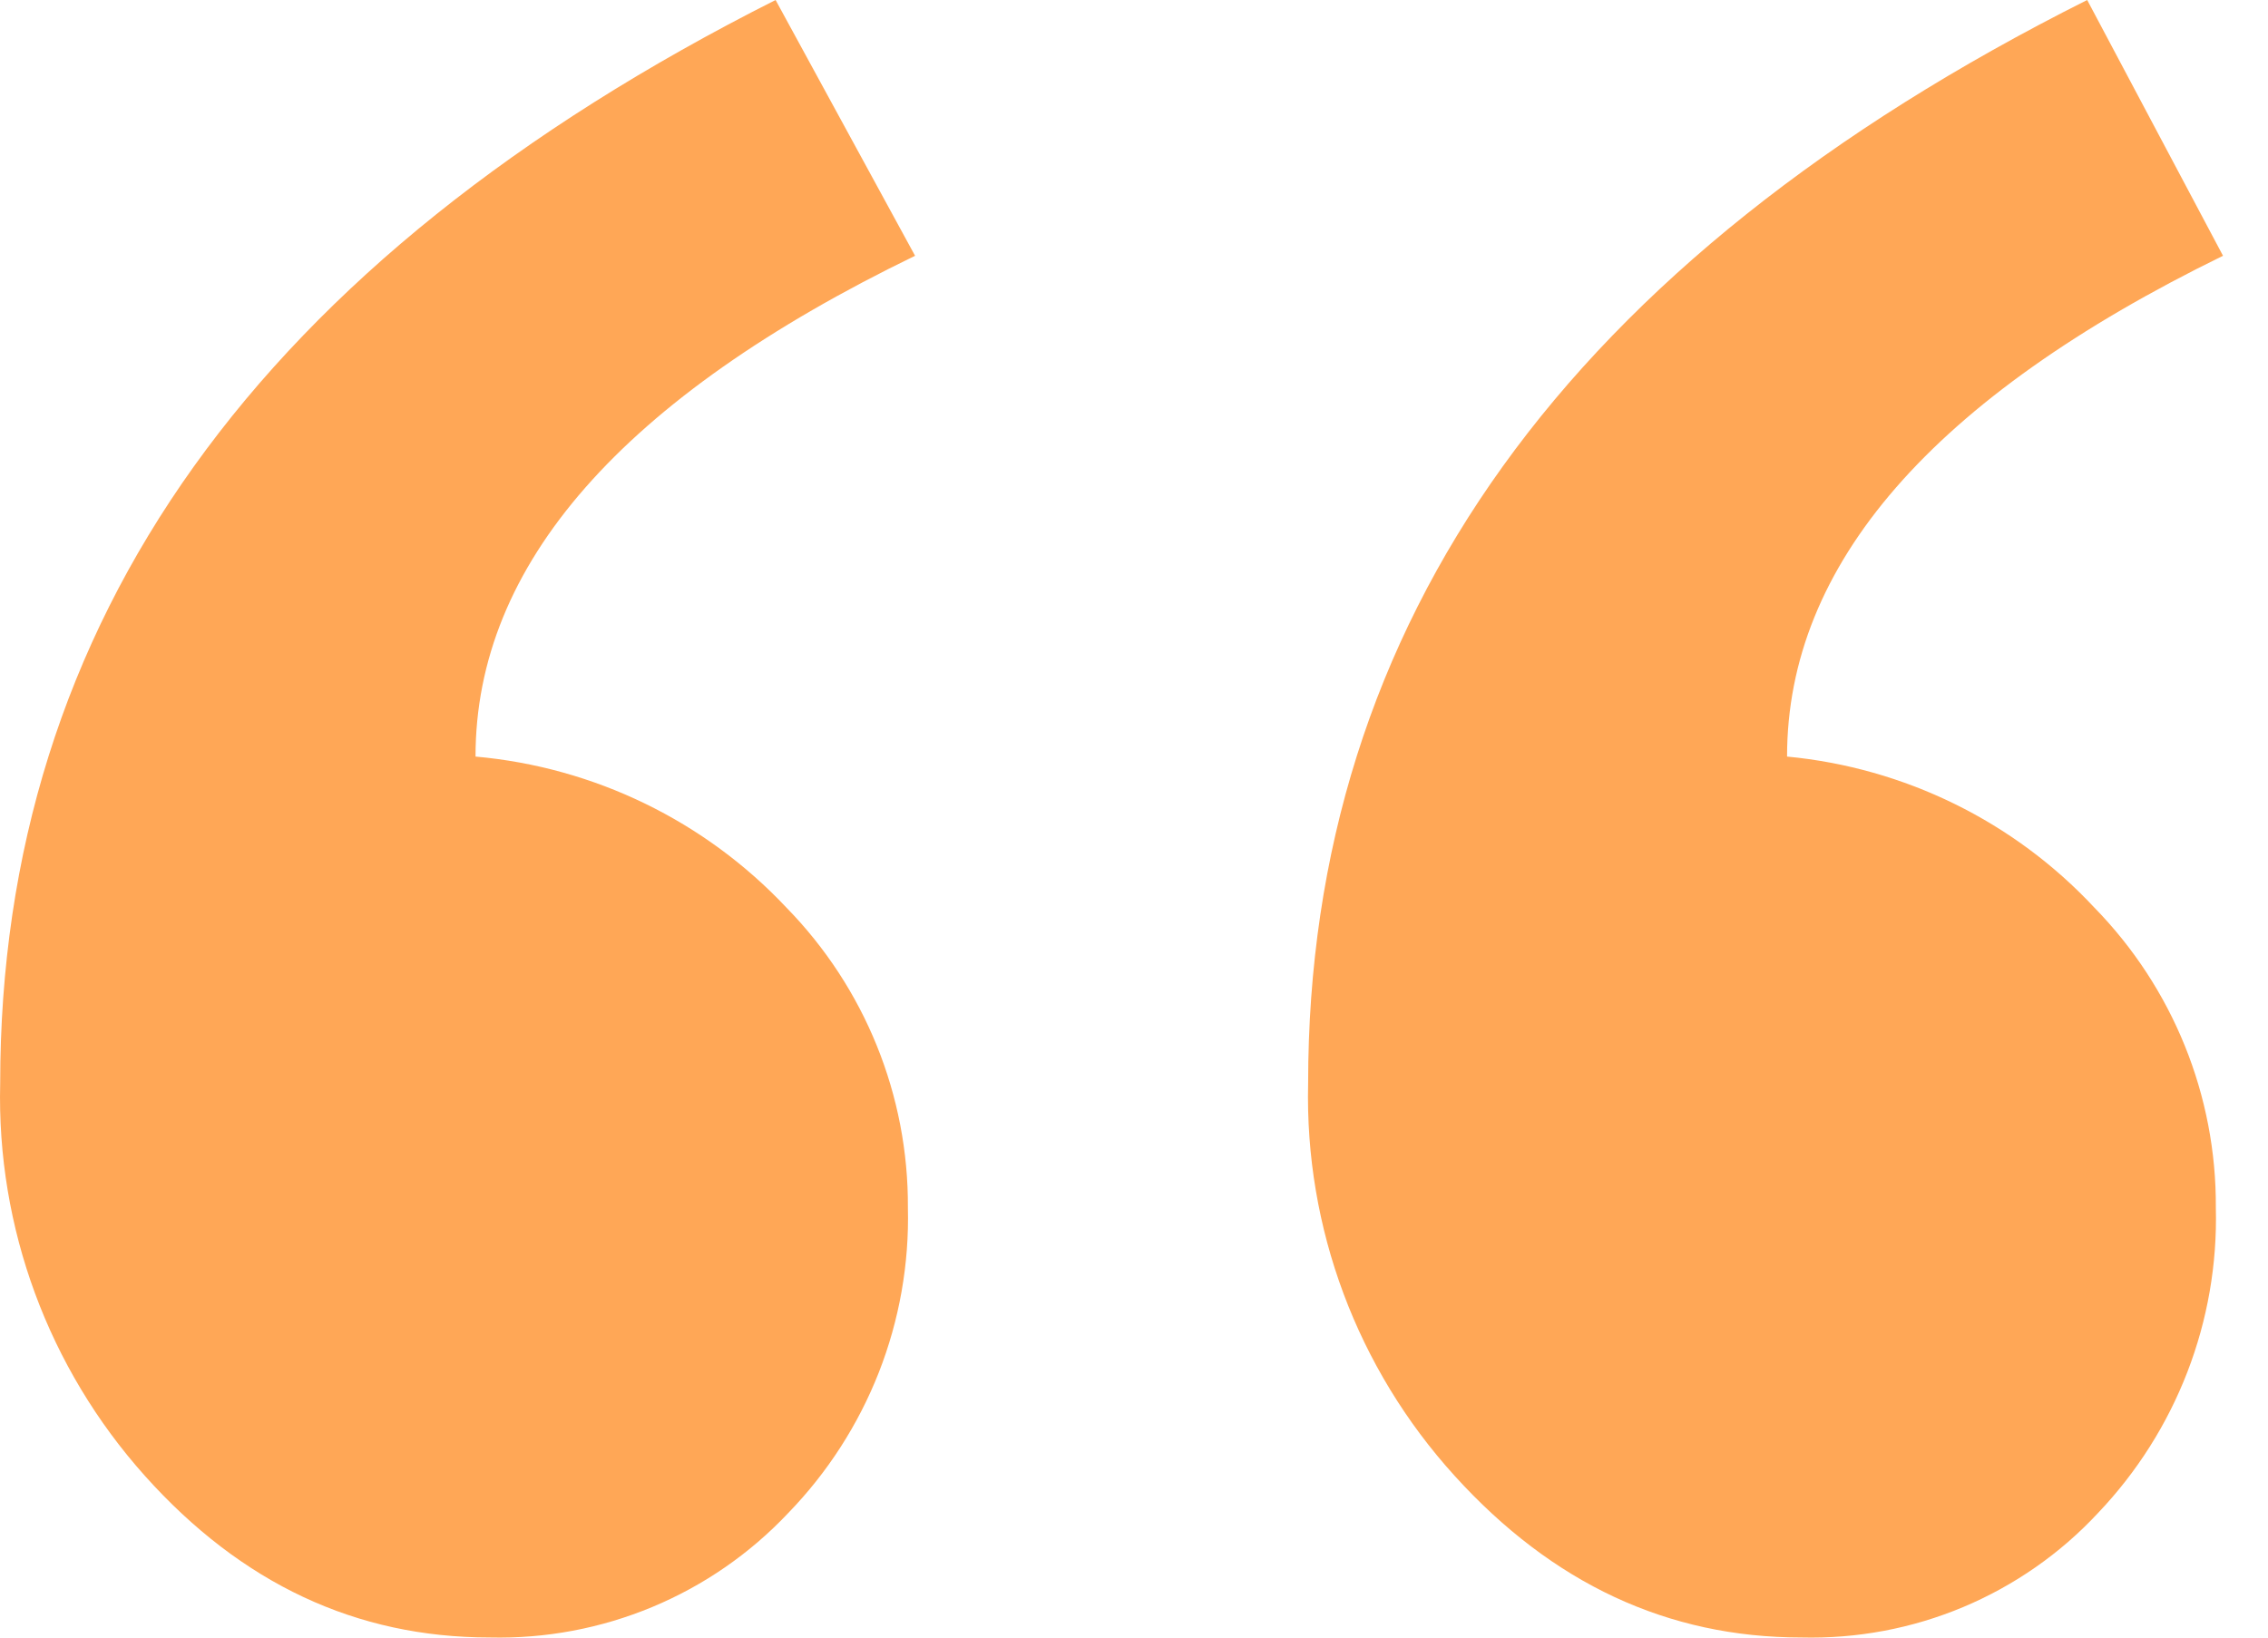 <svg width="36" height="26" viewBox="0 0 36 26" fill="none" xmlns="http://www.w3.org/2000/svg">
<path d="M35.286 4.061C30.672 6.316 28.366 8.967 28.366 12.012C30.232 12.189 31.969 13.042 33.243 14.409C34.49 15.684 35.183 17.396 35.172 19.174C35.218 20.973 34.545 22.717 33.3 24.024C32.702 24.667 31.972 25.175 31.16 25.516C30.349 25.856 29.473 26.02 28.592 25.998C26.475 25.998 24.641 25.143 23.09 23.432C21.541 21.727 20.709 19.497 20.764 17.2C20.764 9.869 24.886 4.136 33.13 0L35.286 4.061ZM14.525 4.061C9.874 6.316 7.548 8.967 7.548 12.012C9.433 12.18 11.19 13.034 12.482 14.409C13.729 15.684 14.421 17.396 14.411 19.174C14.433 20.067 14.276 20.956 13.95 21.789C13.623 22.621 13.134 23.381 12.51 24.024C11.905 24.666 11.17 25.174 10.354 25.514C9.538 25.854 8.659 26.019 7.774 25.998C5.656 25.998 3.832 25.143 2.3 23.432C0.767 21.719 -0.054 19.492 0.003 17.2C0.003 9.869 4.106 4.136 12.311 0L14.525 4.061Z" fill="#FFA756"/>
</svg>
